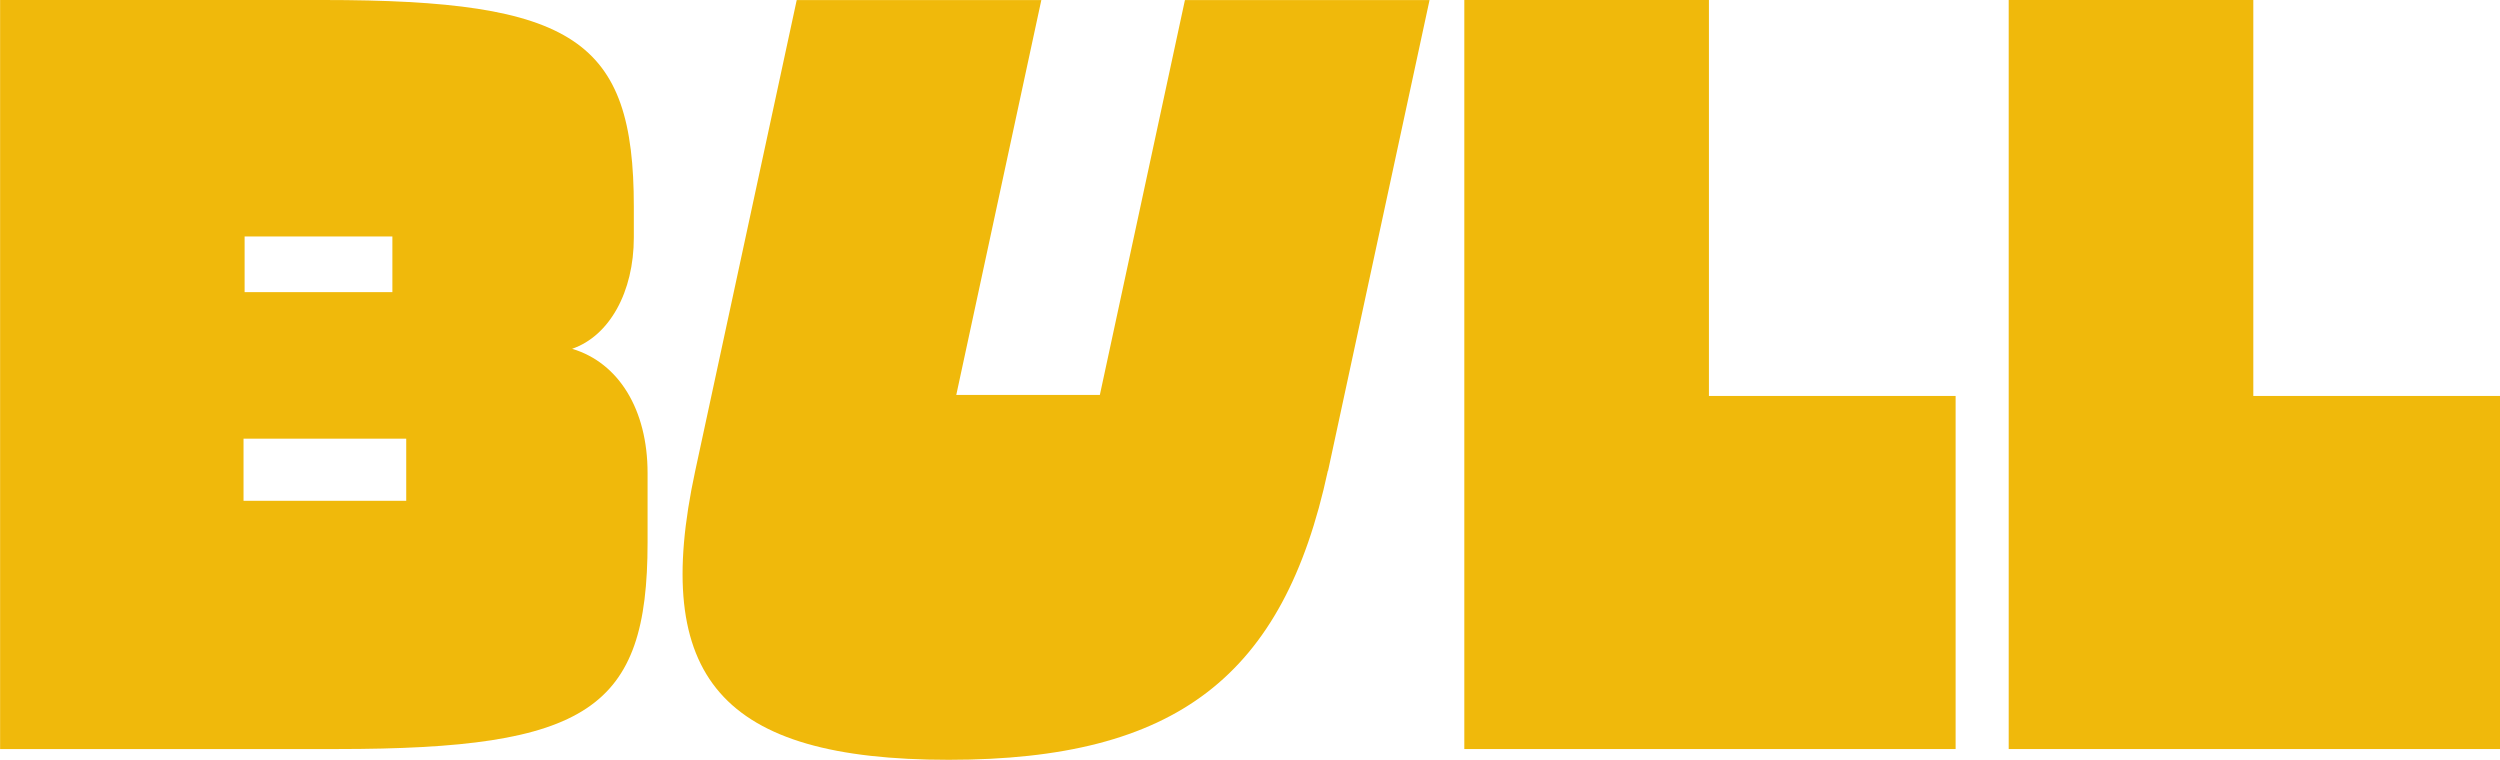 <svg width="102" height="31" viewBox="0 0 102 31" fill="none" xmlns="http://www.w3.org/2000/svg">
<path d="M0.004 30.561V0H13.192C23.431 0 25.86 1.614 25.86 8.425V9.69C25.86 11.918 24.862 13.707 23.342 14.231C25.25 14.801 26.421 16.72 26.421 19.298V22.136C26.421 28.947 23.993 30.561 13.754 30.561H0H0.004ZM9.936 20.432H16.574V17.899H9.936V20.432ZM9.98 11.918H16.009V9.649H9.98V11.918Z" fill="#F0B90B"/>
<path d="M54.176 19.212C52.37 27.597 47.99 31 38.709 31C29.427 31 26.547 27.637 28.365 19.212L32.506 0.004H42.486L39.016 16.114H44.874L48.345 0.004H58.325L54.184 19.212H54.176Z" fill="#F0B90B"/>
<path d="M59.744 0H69.724V16.155H79.789V30.561H59.744V0Z" fill="#F0B90B"/>
<path d="M81.955 0H91.935V16.155H102V30.561H81.955V0Z" fill="#F0B90B"/>
</svg>
